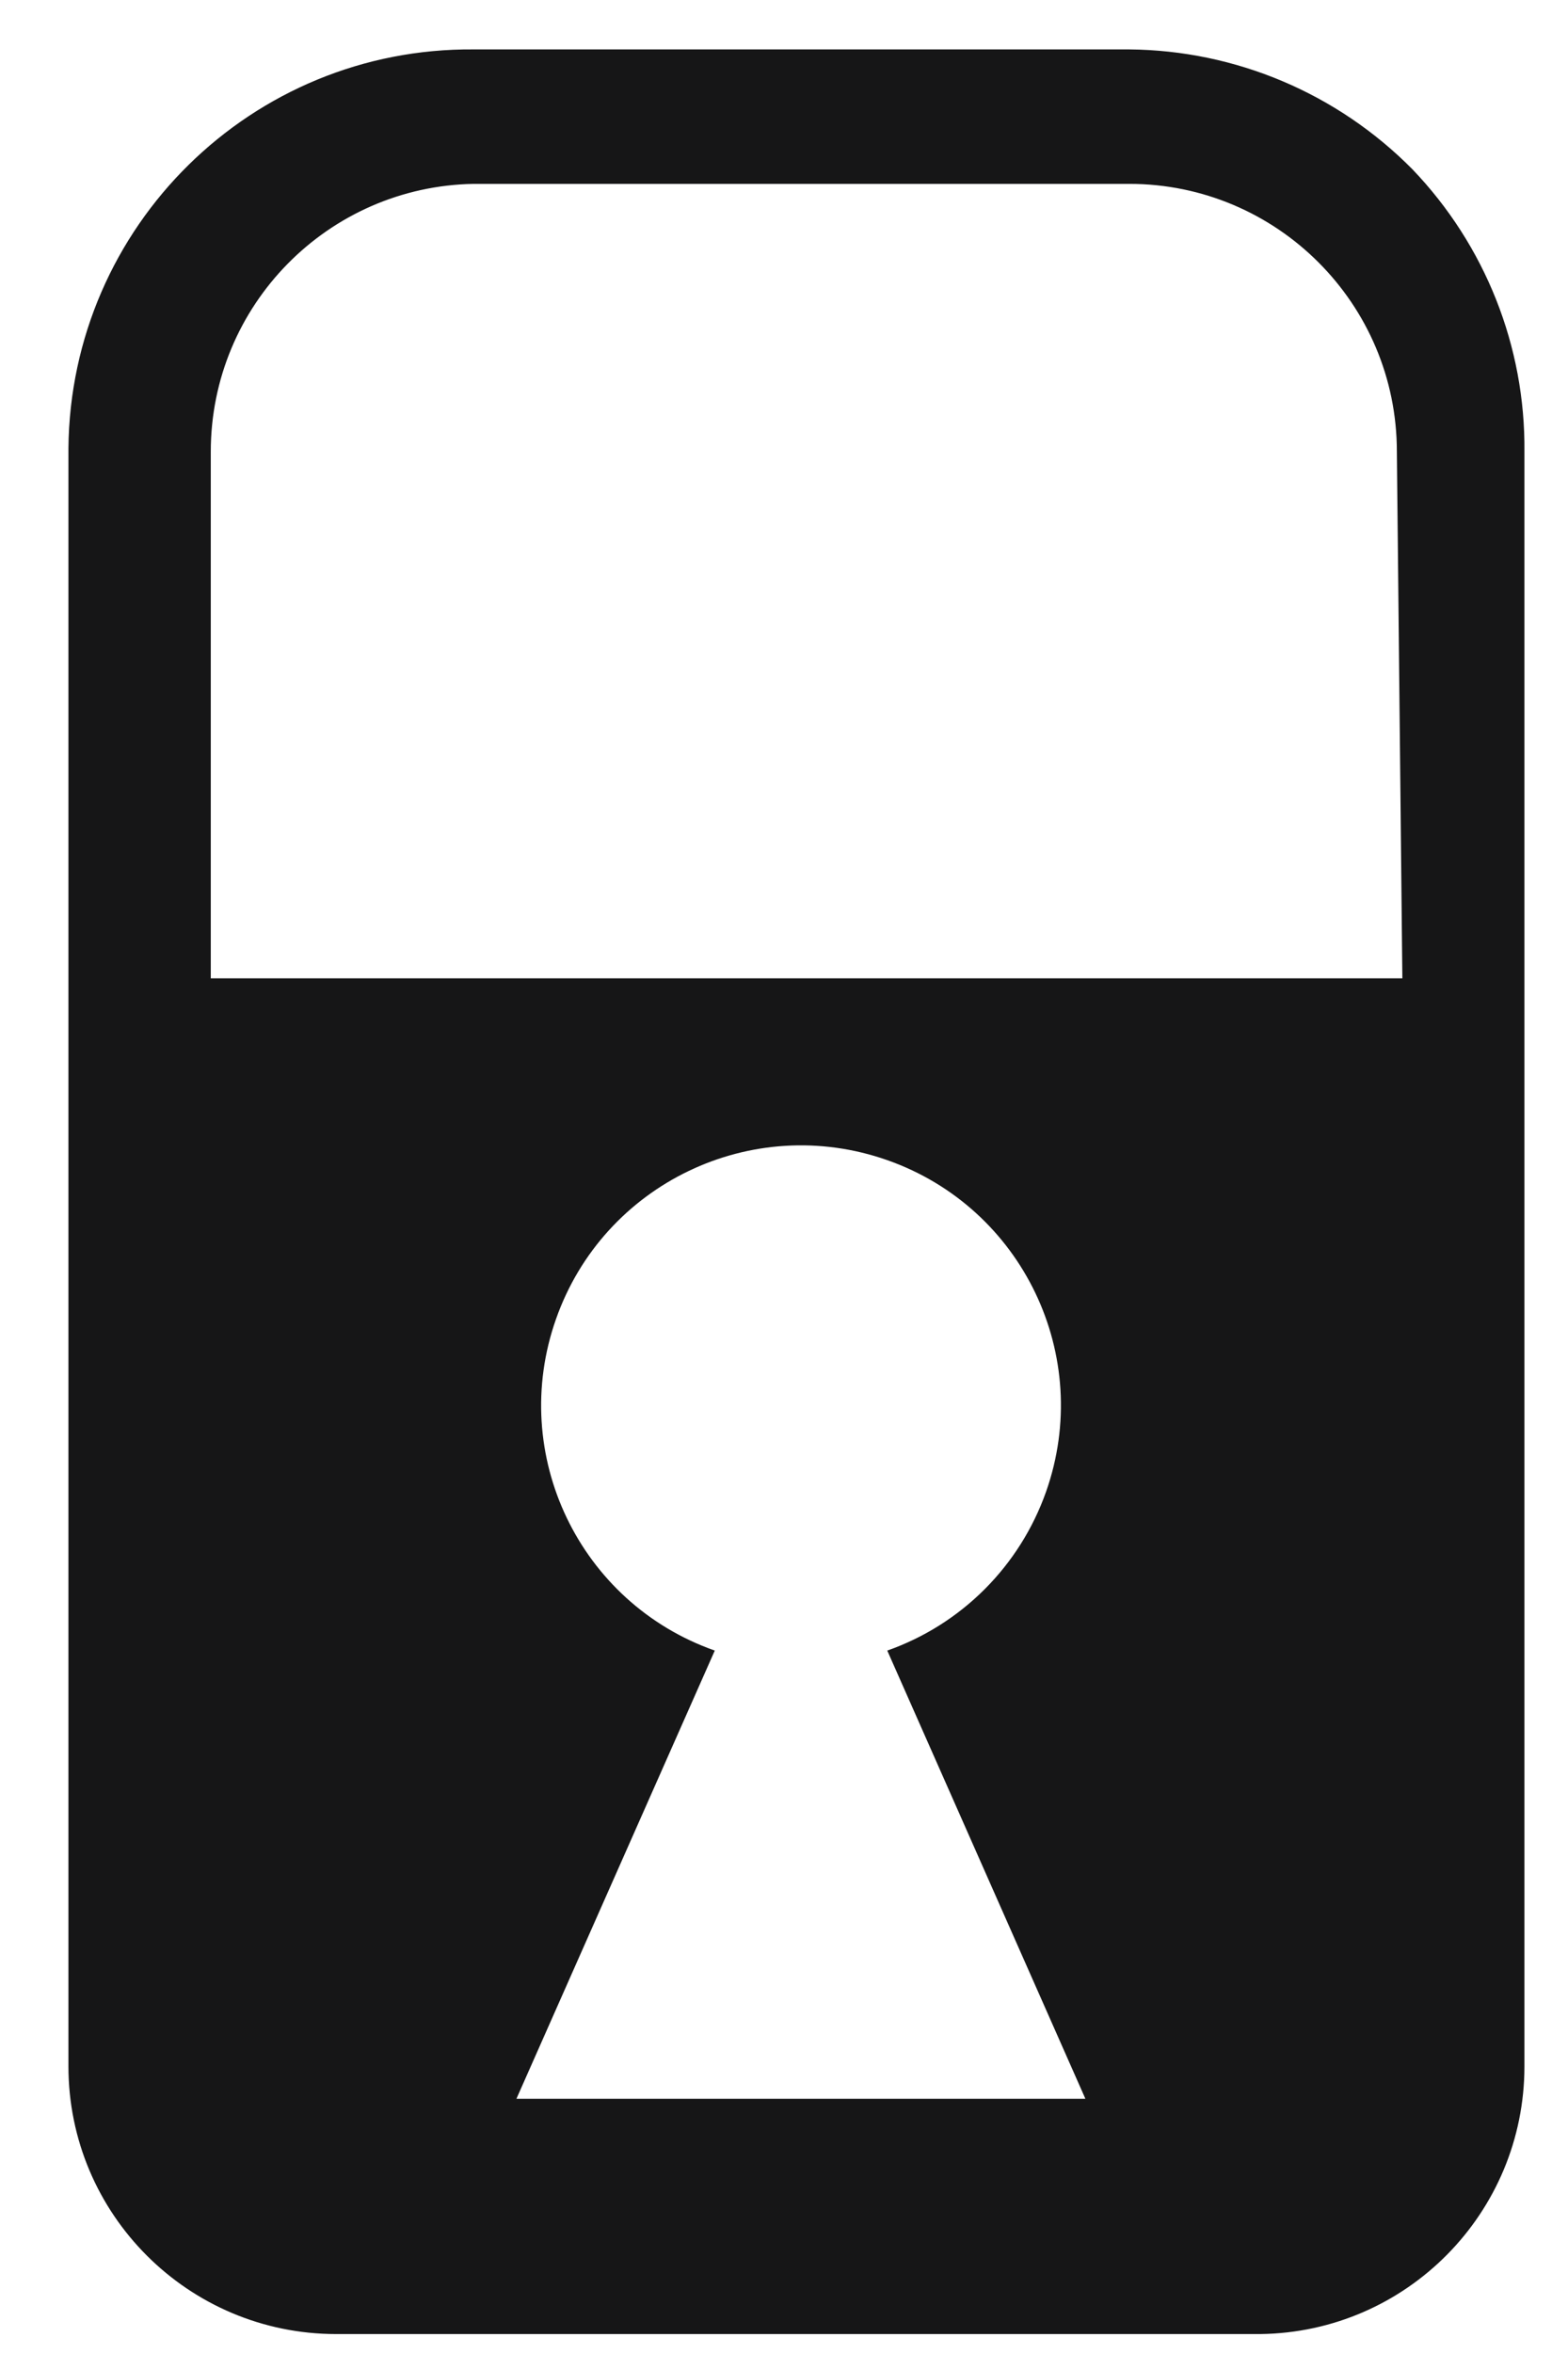 <?xml version="1.0" encoding="UTF-8"?>
<svg width="14px" height="21px" viewBox="0 0 14 21" version="1.1" xmlns="http://www.w3.org/2000/svg" xmlns:xlink="http://www.w3.org/1999/xlink">
    <!-- Generator: Sketch 61.2 (89653) - https://sketch.com -->
    <title>Fill 1498</title>
    <desc>Created with Sketch.</desc>
    <g id="Page-1" stroke="none" stroke-width="1" fill="none" fill-rule="evenodd">
        <g id="ICONS-RICK" transform="translate(-492, -273)" fill="#161617">
            <g id="Fill-1498" transform="translate(492.611, 273.441)">
                <path d="M12,1.07 C11.331,0.393 10.422,0.008 9.471,2.30926389e-14 L3.62,2.30926389e-14 C1.638,-0.017 0.018,1.577 0,3.56 L0,18 C0,19.32 1.071,20.39 2.391,20.39 L10.641,20.39 C11.949,20.374 13,19.308 13,18 L13,3.59 C13.009,2.652 12.65,1.748 12,1.07 L12,1.07 Z M4,18.29 L5.771,14.29 C4.562,13.865 3.927,12.54 4.353,11.332 C4.778,10.123 6.102,9.488 7.311,9.913 C8.52,10.338 9.155,11.663 8.729,12.872 C8.495,13.535 7.974,14.057 7.311,14.29 L9.08,18.29 L4,18.29 Z M11.91,8.29 L1.271,8.29 L1.271,3.59 C1.271,2.285 2.317,1.222 3.62,1.2 L9.471,1.2 C10.79,1.2 11.861,2.27 11.861,3.59 L11.91,8.29 L11.91,8.29 Z" id="Fill-1040"></path>
            </g>
        </g>
    </g>
</svg>